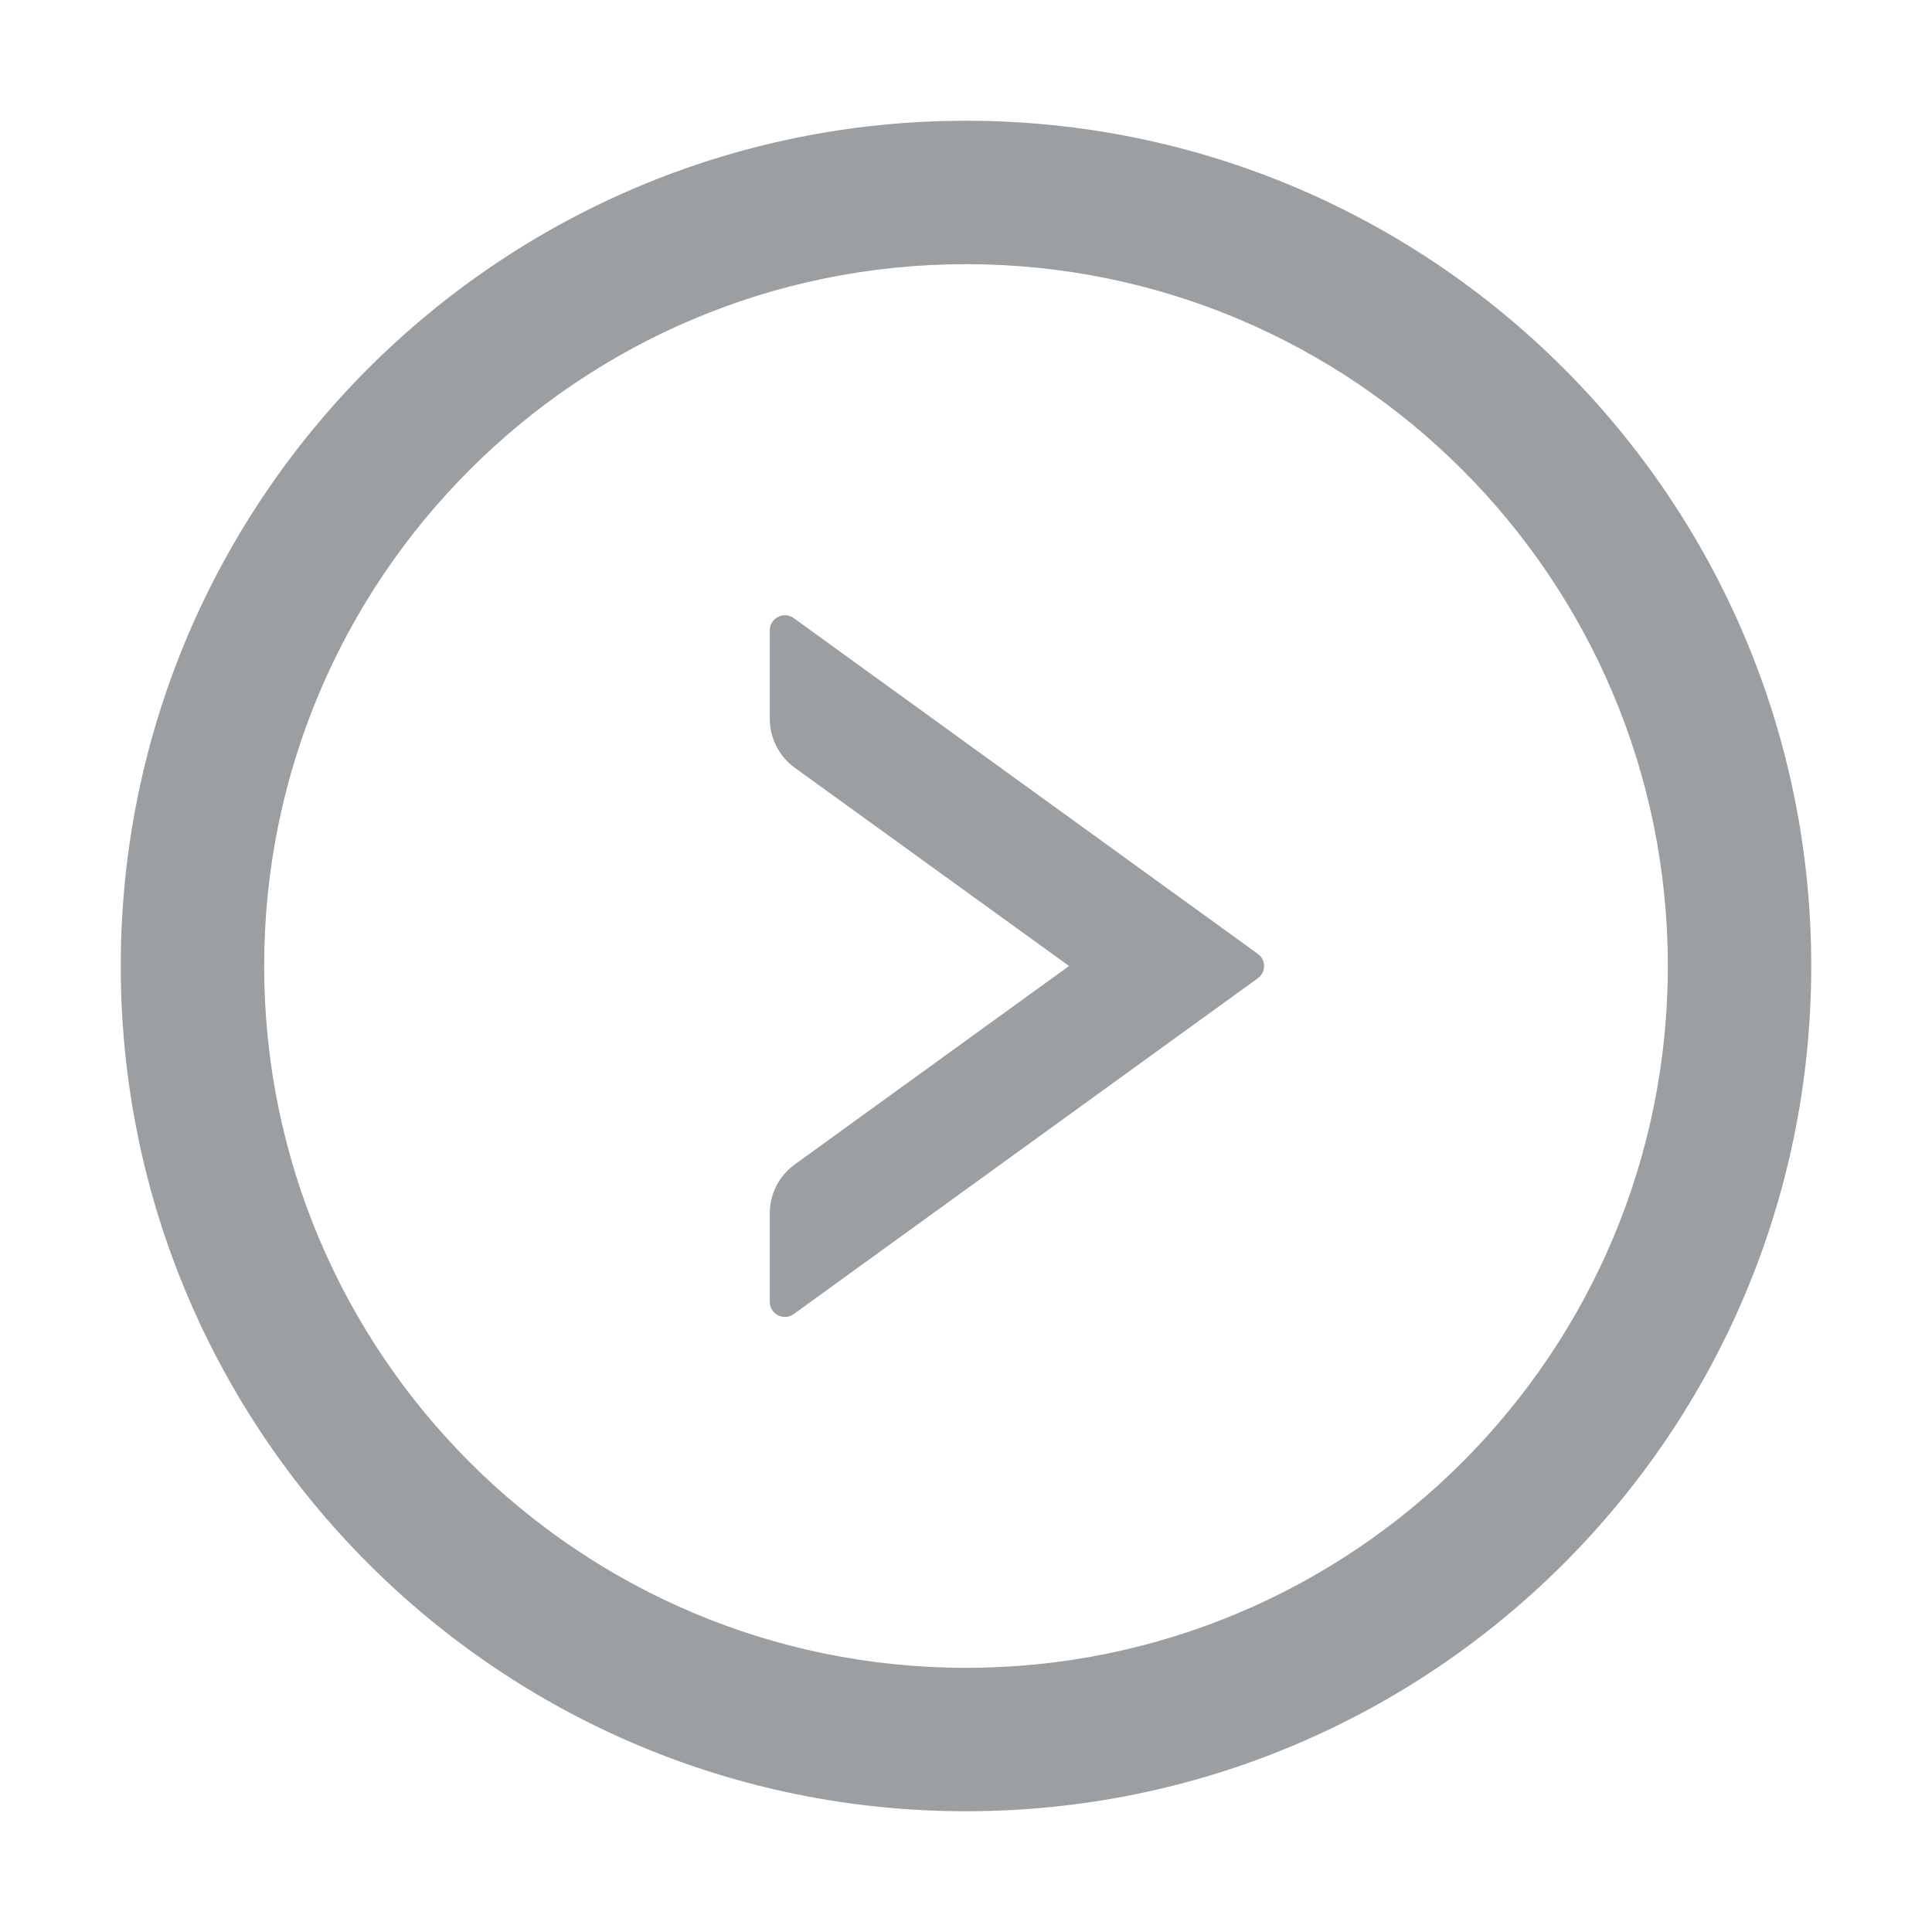 <?xml version="1.0" encoding="UTF-8"?>
<svg width="30px" height="30px" viewBox="0 0 30 30" version="1.1" xmlns="http://www.w3.org/2000/svg" xmlns:xlink="http://www.w3.org/1999/xlink">
    <title>left-circle备份</title>
    <g id="大纲" stroke="none" stroke-width="1" fill="none" fill-rule="evenodd">
        <g id="首页" transform="translate(-1490, -1902)" fill-rule="nonzero">
            <g id="合作学校" transform="translate(0, 1505)">
                <g id="案例" transform="translate(360, 150)">
                    <g id="left-circle备份" transform="translate(1145, 262) rotate(-180) translate(-1145, -262)translate(1130, 247)">
                        <rect id="矩形" fill="#000000" opacity="0" x="0" y="0" width="30" height="30"></rect>
                        <path d="M17.675,9.595 L10.468,14.81 C10.339,14.903 10.339,15.094 10.468,15.188 L17.675,20.402 C17.83,20.514 18.047,20.402 18.047,20.212 L18.047,18.838 C18.047,18.539 17.903,18.255 17.66,18.079 L13.4,15 L17.66,11.918 C17.903,11.742 18.047,11.461 18.047,11.159 L18.047,9.785 C18.047,9.595 17.83,9.483 17.675,9.595 Z M15,1.875 C7.752,1.875 1.875,7.752 1.875,15 C1.875,22.248 7.752,28.125 15,28.125 C22.248,28.125 28.125,22.248 28.125,15 C28.125,7.752 22.248,1.875 15,1.875 Z M15,25.898 C8.982,25.898 4.102,21.018 4.102,15 C4.102,8.982 8.982,4.102 15,4.102 C21.018,4.102 25.898,8.982 25.898,15 C25.898,21.018 21.018,25.898 15,25.898 Z" id="形状" fill="#9C9FA2"></path>
                    </g>
                </g>
            </g>
        </g>
    </g>
</svg>